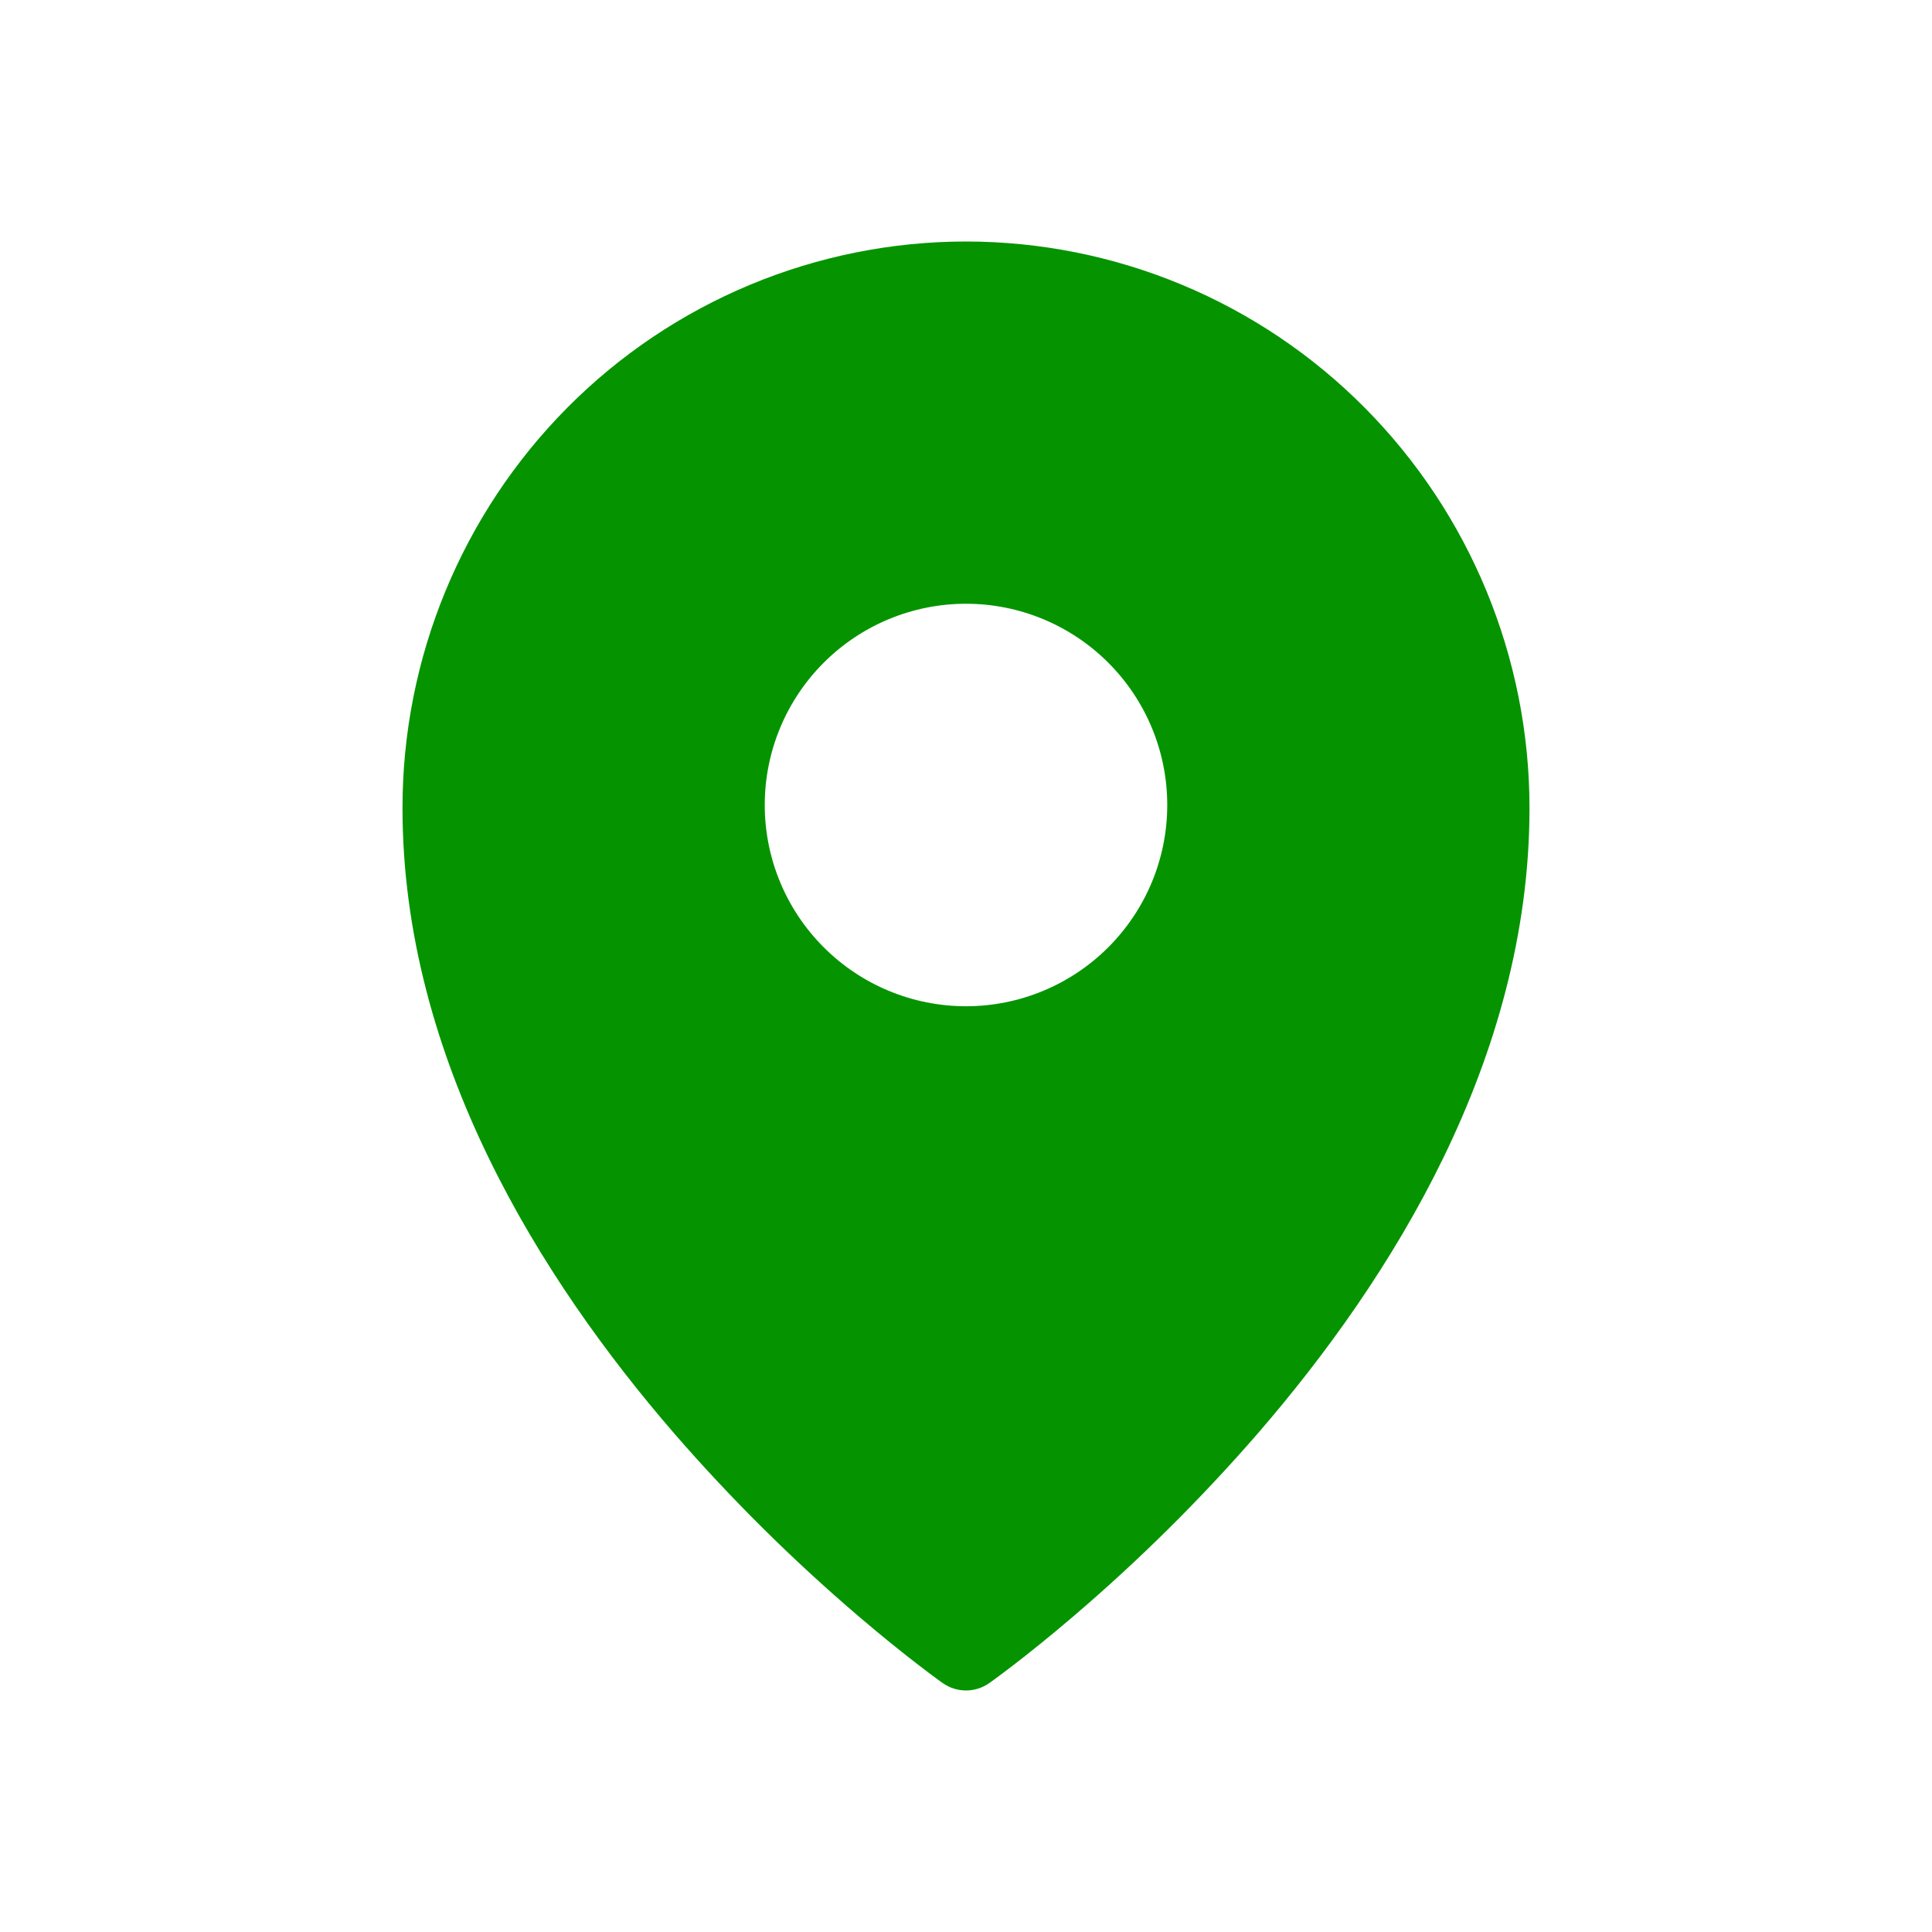 <?xml version="1.0" encoding="UTF-8"?> <svg xmlns="http://www.w3.org/2000/svg" width="48" height="48" viewBox="0 0 48 48" fill="none"> <path fill-rule="evenodd" clip-rule="evenodd" d="M24.576 41.817L24.58 41.815L24.59 41.808L24.62 41.785L24.738 41.7C24.838 41.626 24.984 41.518 25.168 41.376C25.536 41.094 26.058 40.679 26.681 40.146C28.316 38.748 29.846 37.231 31.256 35.606C34.564 31.78 38 26.319 38 20.076C38 16.346 36.526 12.766 33.902 10.126C32.605 8.819 31.062 7.782 29.363 7.074C27.664 6.366 25.841 6.001 24 6C22.159 6.001 20.336 6.366 18.637 7.074C16.938 7.782 15.395 8.819 14.098 10.125C11.471 12.771 9.998 16.349 10 20.077C10 26.319 13.436 31.78 16.744 35.606C18.154 37.231 19.684 38.748 21.319 40.146C21.943 40.679 22.464 41.094 22.832 41.376C23.012 41.515 23.195 41.652 23.379 41.786L23.411 41.808L23.42 41.815L23.424 41.817C23.769 42.06 24.231 42.06 24.576 41.817ZM29 20C29 21.326 28.473 22.598 27.535 23.535C26.598 24.473 25.326 25 24 25C22.674 25 21.402 24.473 20.465 23.535C19.527 22.598 19 21.326 19 20C19 18.674 19.527 17.402 20.465 16.465C21.402 15.527 22.674 15 24 15C25.326 15 26.598 15.527 27.535 16.465C28.473 17.402 29 18.674 29 20Z" fill="#059400"></path> </svg> 